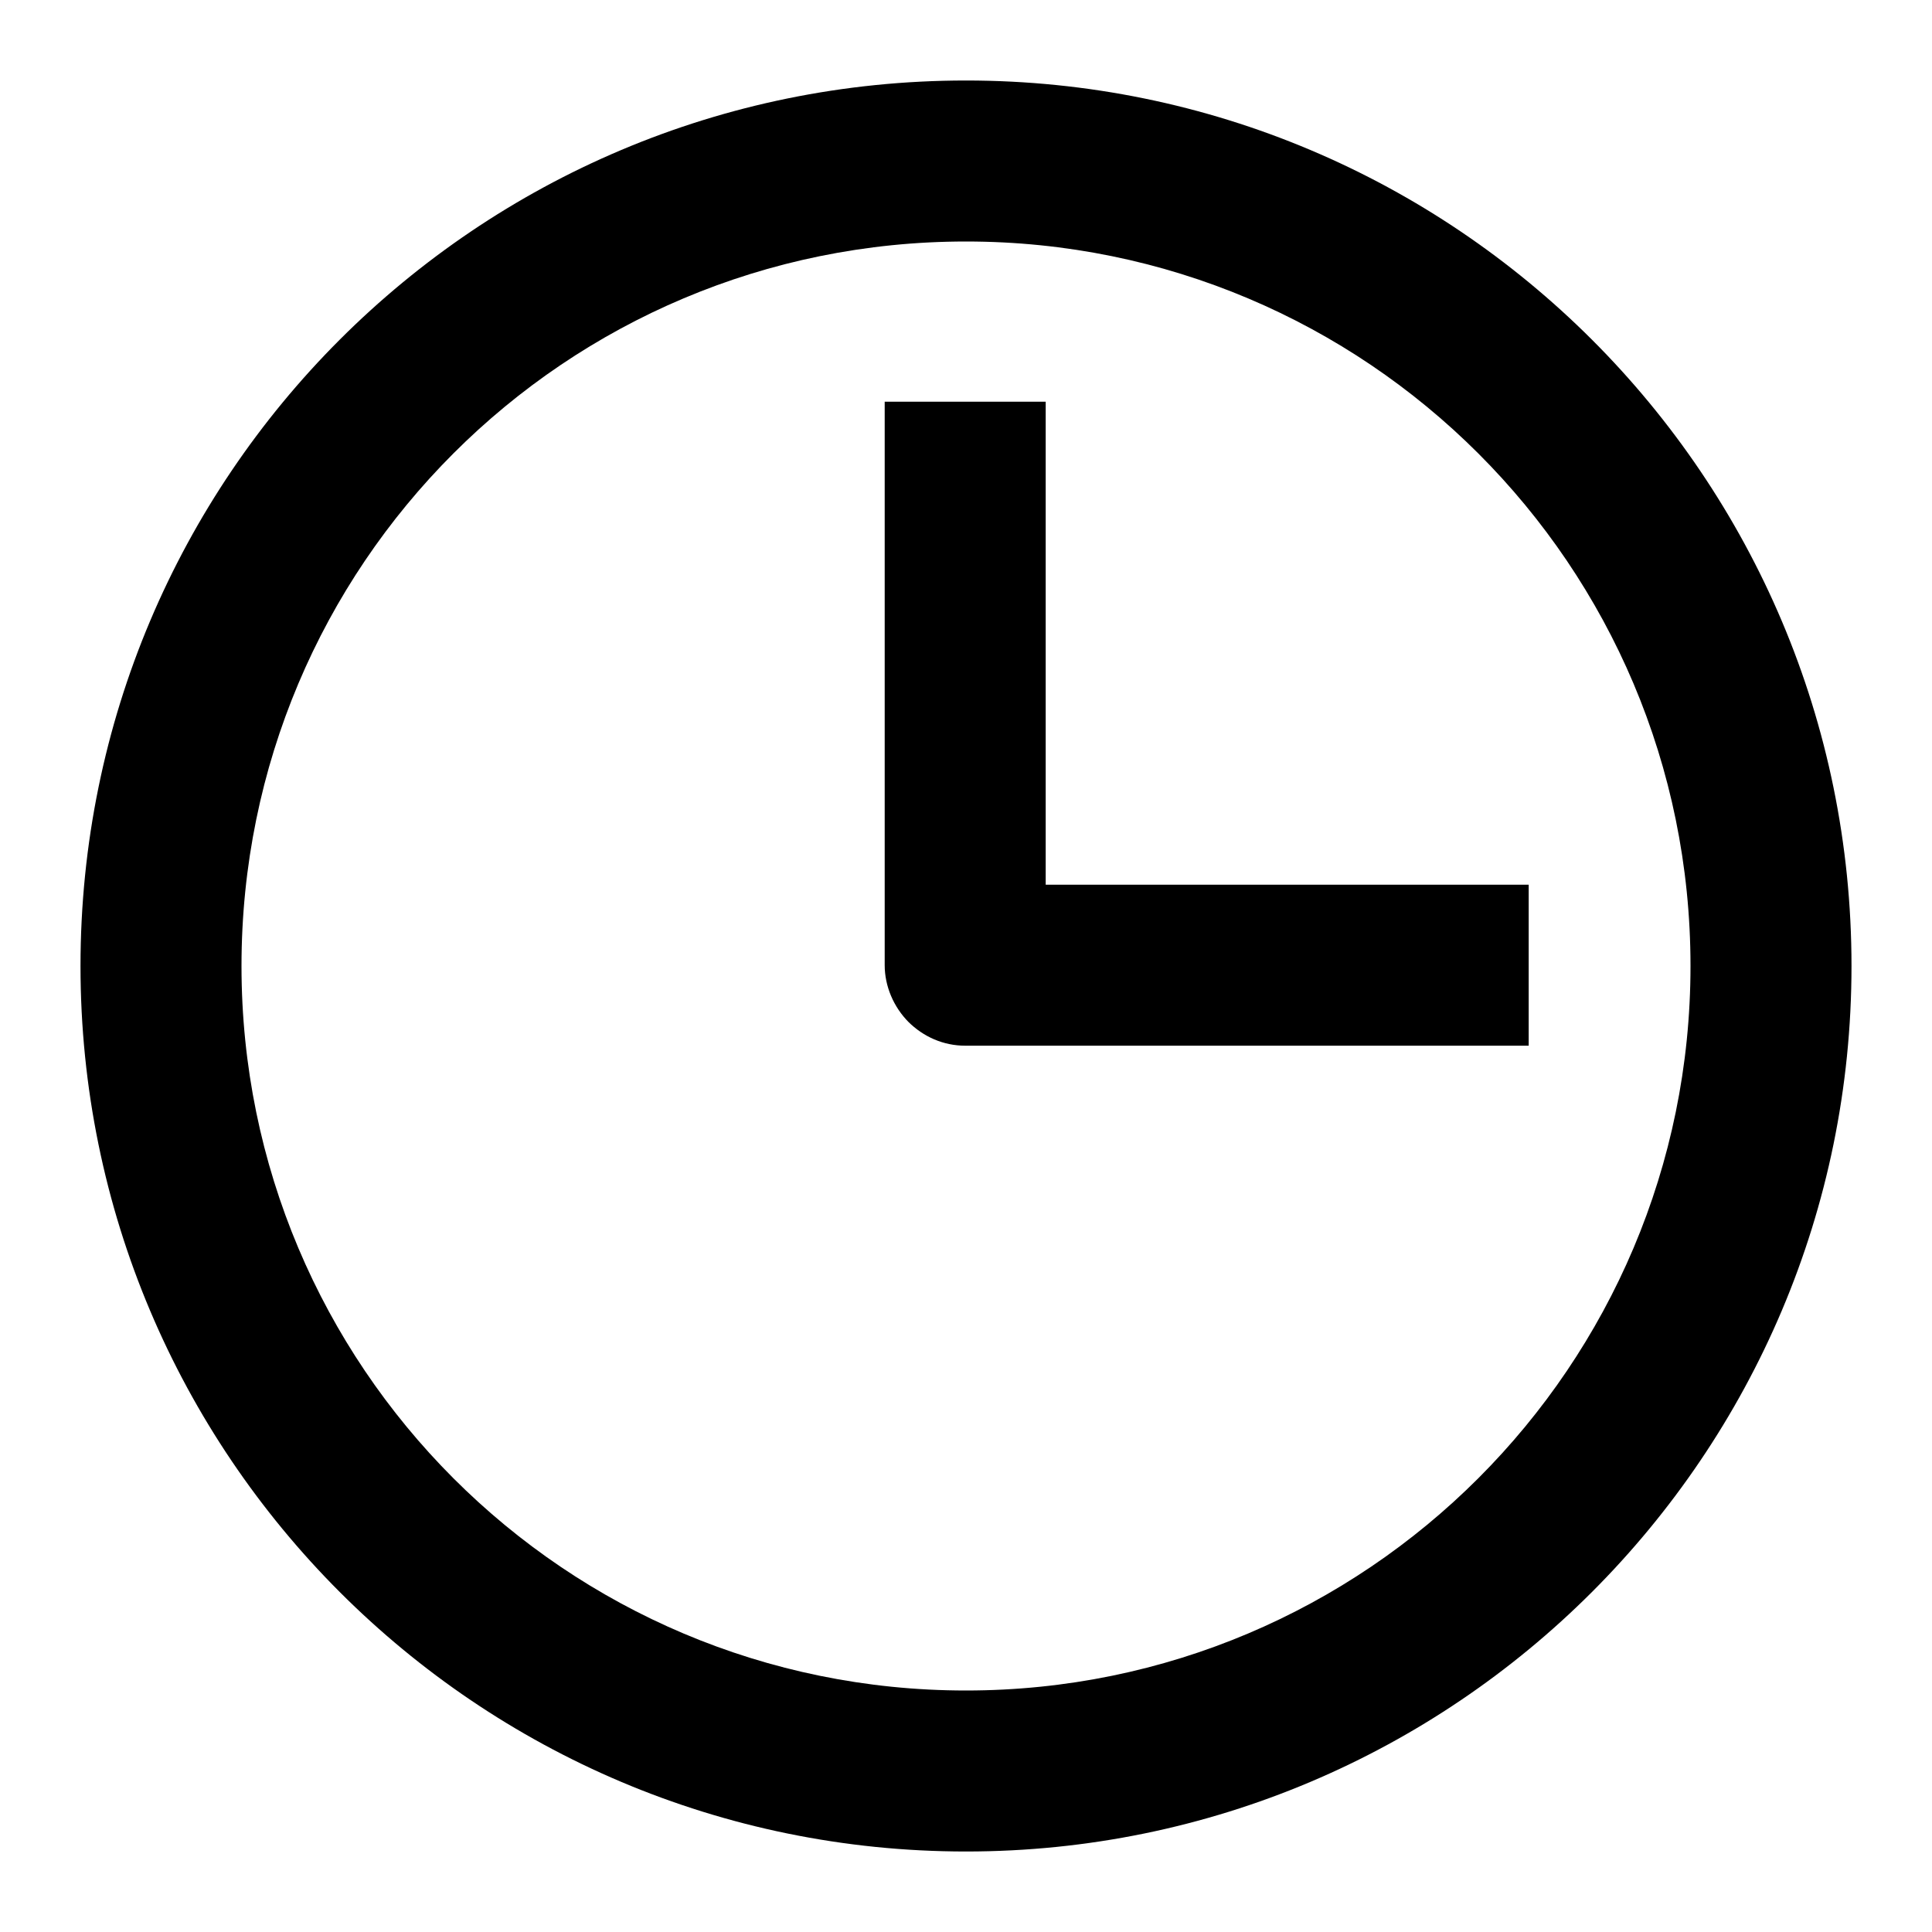 <svg viewBox="0 0 24 24" xmlns="http://www.w3.org/2000/svg"><g fill-rule="evenodd"><path d="M12 3c-4.98 0-9 4.02-9 9 0 4.97 4.02 9 9 9 4.97 0 9-4.03 9-9 0-4.98-4.03-9-9-9ZM1 12C1 5.92 5.92 1 12 1c6.07 0 11 4.92 11 11 0 6.07-4.93 11-11 11C5.92 23 1 18.07 1 12Z"/><path d="M11.29 12.7c-.19-.19-.3-.45-.3-.71v-7h2v6h6v2h-7c-.27 0-.52-.11-.71-.3Z"/></g></svg>